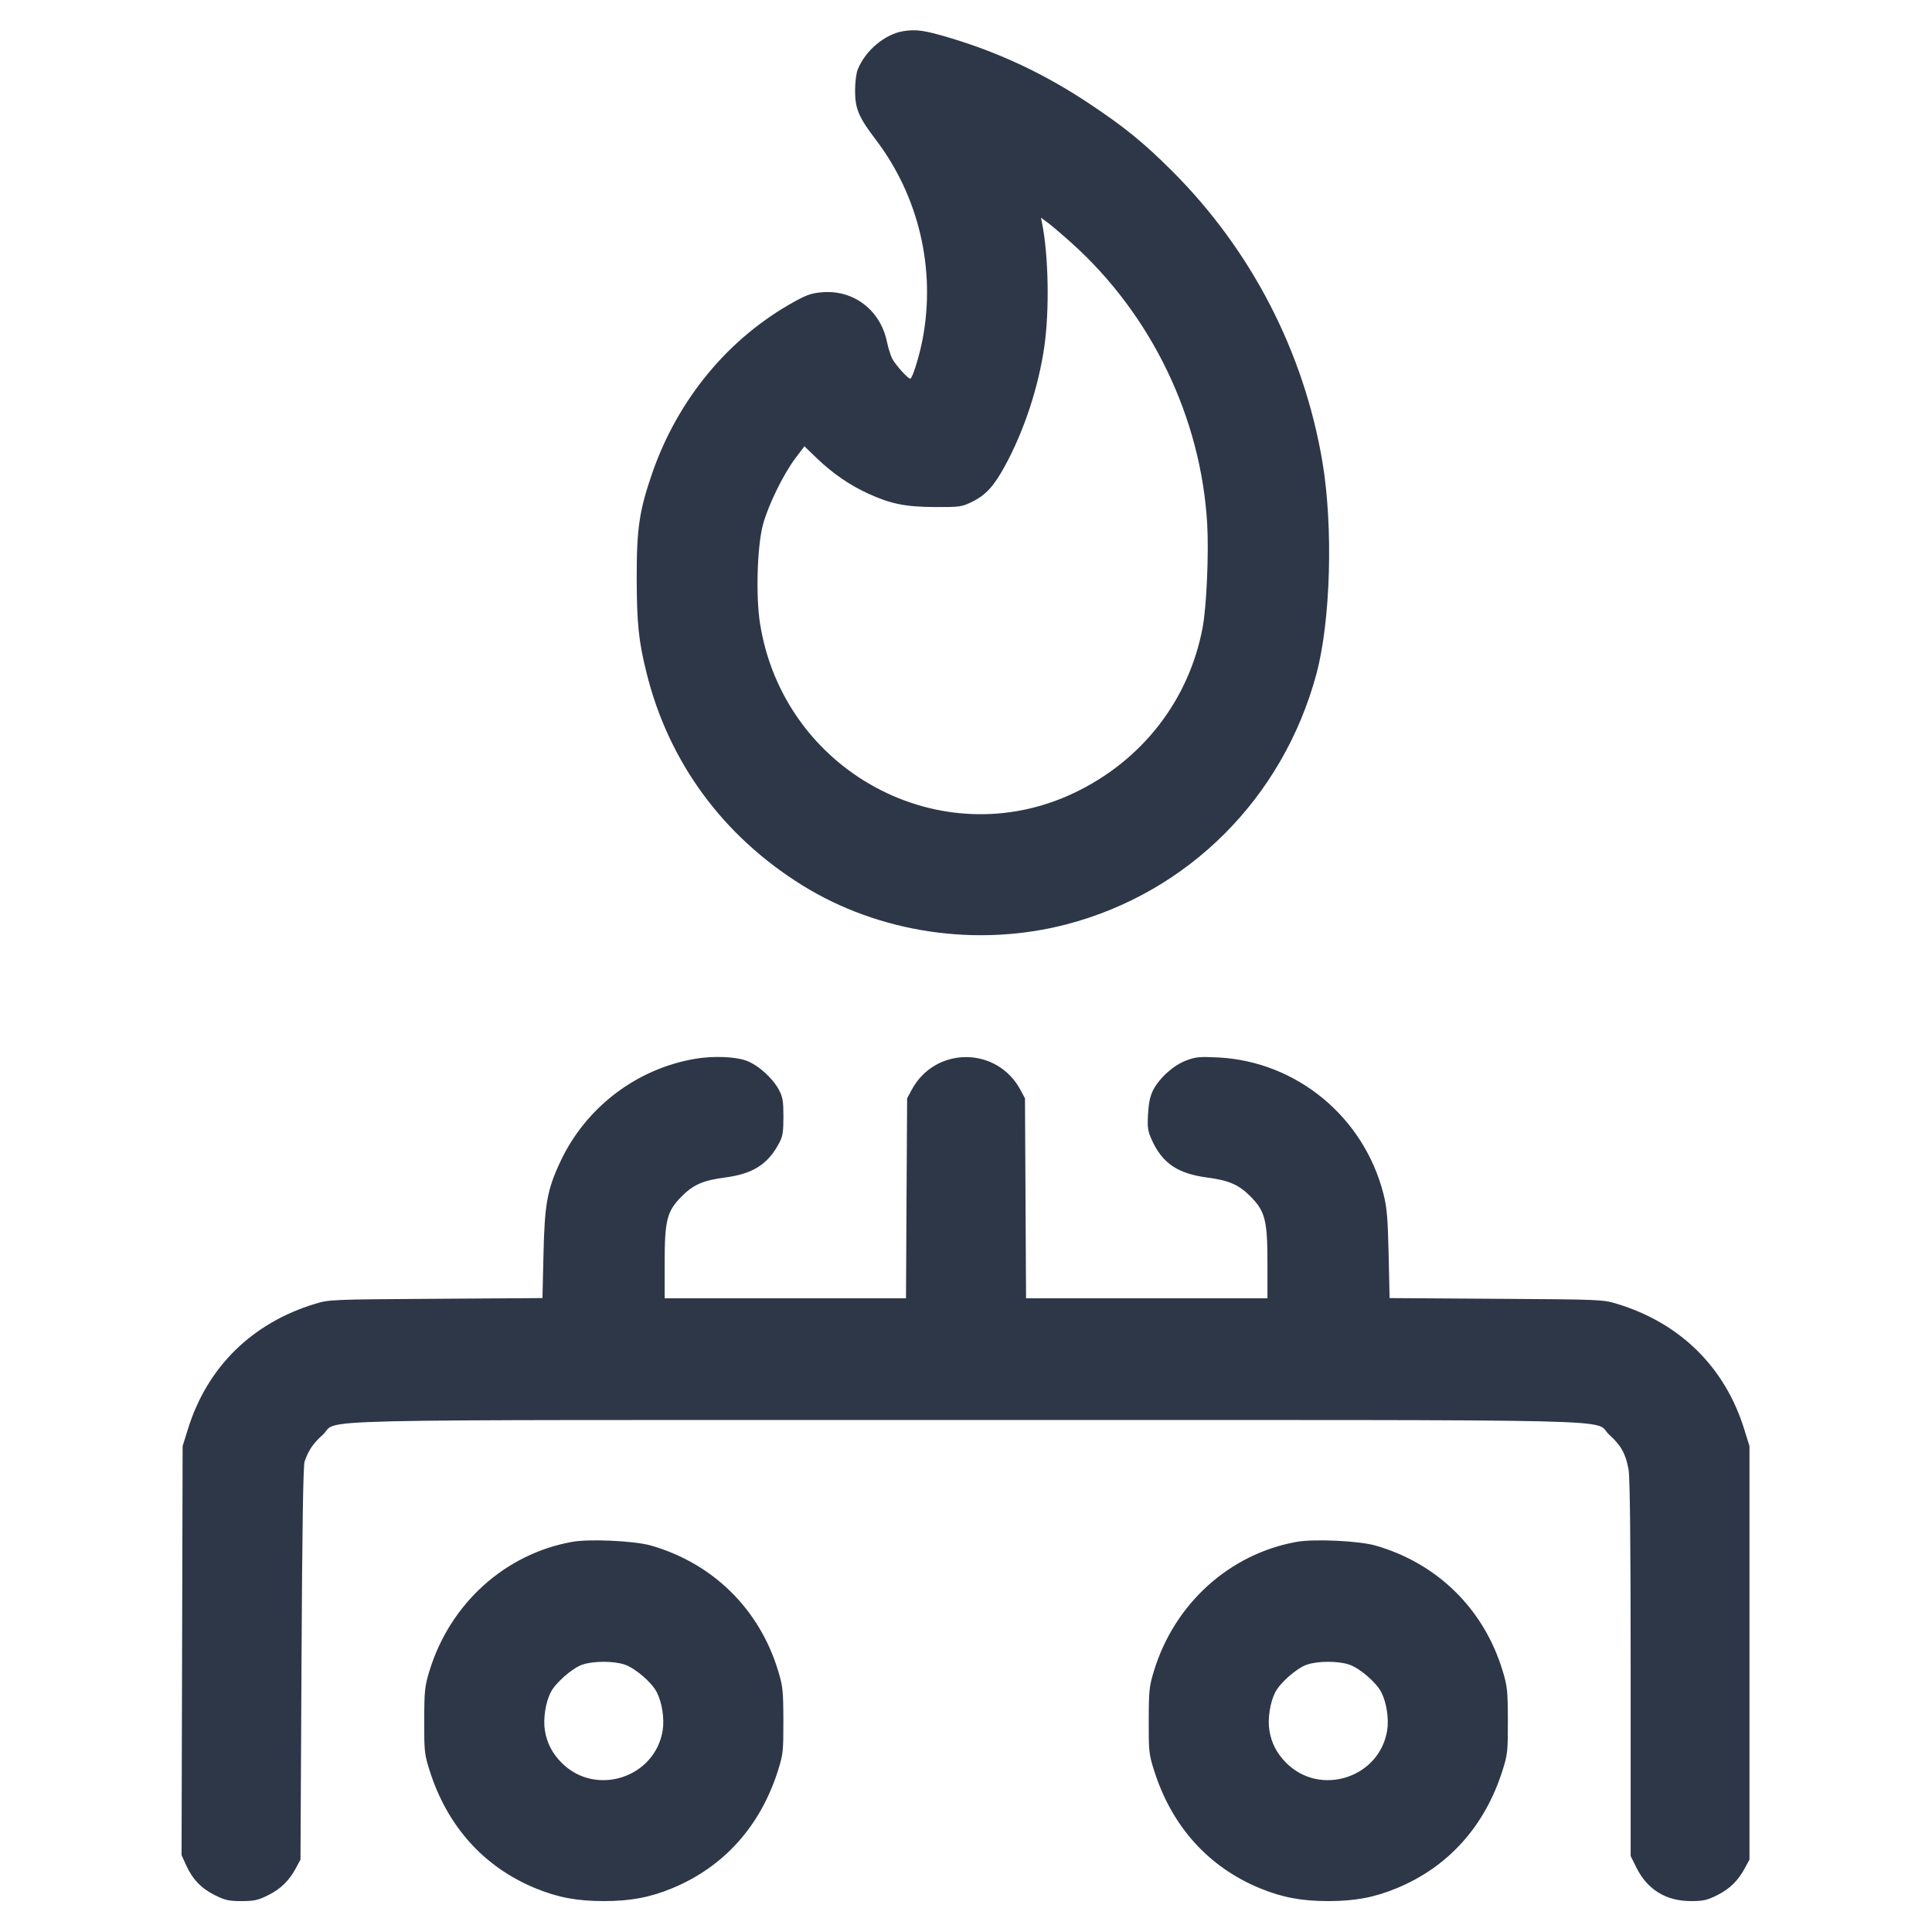 <svg width="36" height="36" viewBox="0 0 36 36" fill="none" xmlns="http://www.w3.org/2000/svg">
<path fill-rule="evenodd" clip-rule="evenodd" d="M16.837 0.58C16.491 0.634 16.125 0.94 15.982 1.296C15.954 1.366 15.933 1.542 15.933 1.692C15.934 2.027 16.001 2.184 16.314 2.596C17.121 3.654 17.441 5.016 17.191 6.323C17.13 6.641 17 7.056 16.961 7.056C16.916 7.056 16.679 6.791 16.623 6.678C16.593 6.619 16.551 6.481 16.528 6.372C16.407 5.785 15.916 5.403 15.335 5.445C15.135 5.459 15.041 5.489 14.813 5.615C13.582 6.29 12.635 7.43 12.154 8.814C11.913 9.51 11.863 9.847 11.864 10.764C11.866 11.618 11.899 11.941 12.047 12.537C12.458 14.198 13.468 15.576 14.951 16.497C16.383 17.387 18.212 17.657 19.873 17.224C22.144 16.631 23.906 14.867 24.528 12.564C24.795 11.576 24.845 9.813 24.641 8.604C24.295 6.553 23.315 4.659 21.838 3.184C21.311 2.658 20.951 2.365 20.287 1.924C19.466 1.379 18.629 0.984 17.704 0.707C17.234 0.566 17.077 0.543 16.837 0.58ZM19.418 4.162C19.538 4.762 19.557 5.787 19.459 6.462C19.35 7.214 19.085 8.021 18.731 8.672C18.523 9.056 18.37 9.225 18.114 9.35C17.921 9.445 17.885 9.45 17.425 9.448C16.876 9.446 16.598 9.39 16.178 9.198C15.836 9.042 15.514 8.82 15.226 8.544L14.989 8.316L14.819 8.541C14.595 8.839 14.313 9.417 14.217 9.774C14.109 10.175 14.081 11.11 14.162 11.618C14.598 14.374 17.524 15.955 20.008 14.778C21.279 14.176 22.156 13.048 22.41 11.689C22.482 11.306 22.525 10.325 22.495 9.774C22.383 7.781 21.45 5.85 19.95 4.512C19.765 4.347 19.565 4.177 19.505 4.135L19.397 4.057L19.418 4.162ZM12.955 19.729C11.861 19.914 10.914 20.635 10.441 21.646C10.197 22.166 10.148 22.437 10.127 23.371L10.108 24.188L8.124 24.201C6.185 24.213 6.132 24.215 5.871 24.295C4.698 24.651 3.863 25.471 3.504 26.622L3.403 26.946L3.393 30.757L3.383 34.568L3.468 34.755C3.589 35.019 3.751 35.188 4.005 35.314C4.192 35.408 4.265 35.424 4.501 35.424C4.737 35.424 4.809 35.408 4.997 35.314C5.233 35.196 5.389 35.043 5.518 34.802L5.599 34.65L5.618 30.996C5.631 28.48 5.649 27.308 5.676 27.232C5.754 27.014 5.833 26.899 6.011 26.738C6.352 26.432 5.127 26.46 18.001 26.46C30.876 26.46 29.649 26.432 29.99 26.738C30.205 26.932 30.292 27.088 30.345 27.377C30.372 27.521 30.385 28.715 30.385 31.087V34.585L30.494 34.804C30.697 35.21 31.044 35.423 31.504 35.424C31.737 35.424 31.81 35.408 31.997 35.314C32.233 35.196 32.389 35.043 32.517 34.802L32.599 34.65V30.798V26.946L32.498 26.622C32.138 25.471 31.304 24.651 30.13 24.295C29.869 24.215 29.816 24.213 27.878 24.201L25.893 24.188L25.875 23.371C25.86 22.699 25.843 22.501 25.78 22.252C25.416 20.815 24.162 19.779 22.699 19.704C22.352 19.687 22.278 19.694 22.102 19.761C21.867 19.849 21.605 20.085 21.488 20.311C21.431 20.421 21.404 20.551 21.392 20.759C21.378 21.015 21.387 21.077 21.465 21.247C21.662 21.678 21.948 21.87 22.497 21.942C22.904 21.995 23.091 22.078 23.313 22.306C23.574 22.575 23.617 22.746 23.617 23.527V24.192H21.368H19.119L19.109 22.329L19.099 20.466L19.016 20.311C18.579 19.493 17.422 19.493 16.986 20.311L16.903 20.466L16.892 22.329L16.882 24.192H14.633H12.385V23.527C12.385 22.746 12.427 22.575 12.689 22.306C12.91 22.078 13.097 21.995 13.505 21.942C14.029 21.873 14.306 21.698 14.517 21.302C14.585 21.175 14.598 21.094 14.598 20.808C14.598 20.52 14.585 20.442 14.516 20.311C14.395 20.085 14.132 19.849 13.907 19.764C13.702 19.688 13.29 19.672 12.955 19.729ZM10.663 28.73C9.413 28.953 8.389 29.877 8.004 31.129C7.915 31.419 7.906 31.498 7.905 32.058C7.903 32.634 7.909 32.689 8.006 32.994C8.334 34.03 9.015 34.788 9.975 35.184C10.391 35.356 10.752 35.424 11.251 35.424C11.749 35.424 12.111 35.356 12.527 35.184C13.486 34.788 14.167 34.03 14.496 32.994C14.592 32.689 14.598 32.634 14.597 32.058C14.595 31.495 14.587 31.42 14.496 31.122C14.145 29.977 13.282 29.13 12.13 28.799C11.823 28.711 10.99 28.672 10.663 28.73ZM24.163 28.73C22.913 28.953 21.889 29.877 21.504 31.129C21.415 31.419 21.406 31.498 21.405 32.058C21.403 32.634 21.409 32.689 21.506 32.994C21.834 34.03 22.515 34.788 23.475 35.184C23.891 35.356 24.252 35.424 24.751 35.424C25.249 35.424 25.611 35.356 26.026 35.184C26.986 34.788 27.667 34.03 27.996 32.994C28.092 32.689 28.098 32.634 28.097 32.058C28.095 31.495 28.087 31.42 27.996 31.122C27.645 29.977 26.782 29.13 25.63 28.799C25.323 28.711 24.49 28.672 24.163 28.73ZM10.847 31.02C10.66 31.086 10.353 31.356 10.262 31.533C10.165 31.724 10.119 32.027 10.153 32.243C10.191 32.479 10.29 32.67 10.464 32.846C11.096 33.484 12.206 33.129 12.348 32.243C12.383 32.027 12.336 31.724 12.239 31.533C12.145 31.349 11.839 31.085 11.64 31.017C11.432 30.947 11.05 30.948 10.847 31.02ZM24.347 31.02C24.16 31.086 23.853 31.356 23.762 31.533C23.665 31.724 23.619 32.027 23.653 32.243C23.691 32.479 23.79 32.67 23.964 32.846C24.596 33.484 25.706 33.129 25.848 32.243C25.883 32.027 25.836 31.724 25.739 31.533C25.645 31.349 25.339 31.085 25.14 31.017C24.933 30.947 24.55 30.948 24.347 31.02Z" fill="#2D3748"/>
</svg>
